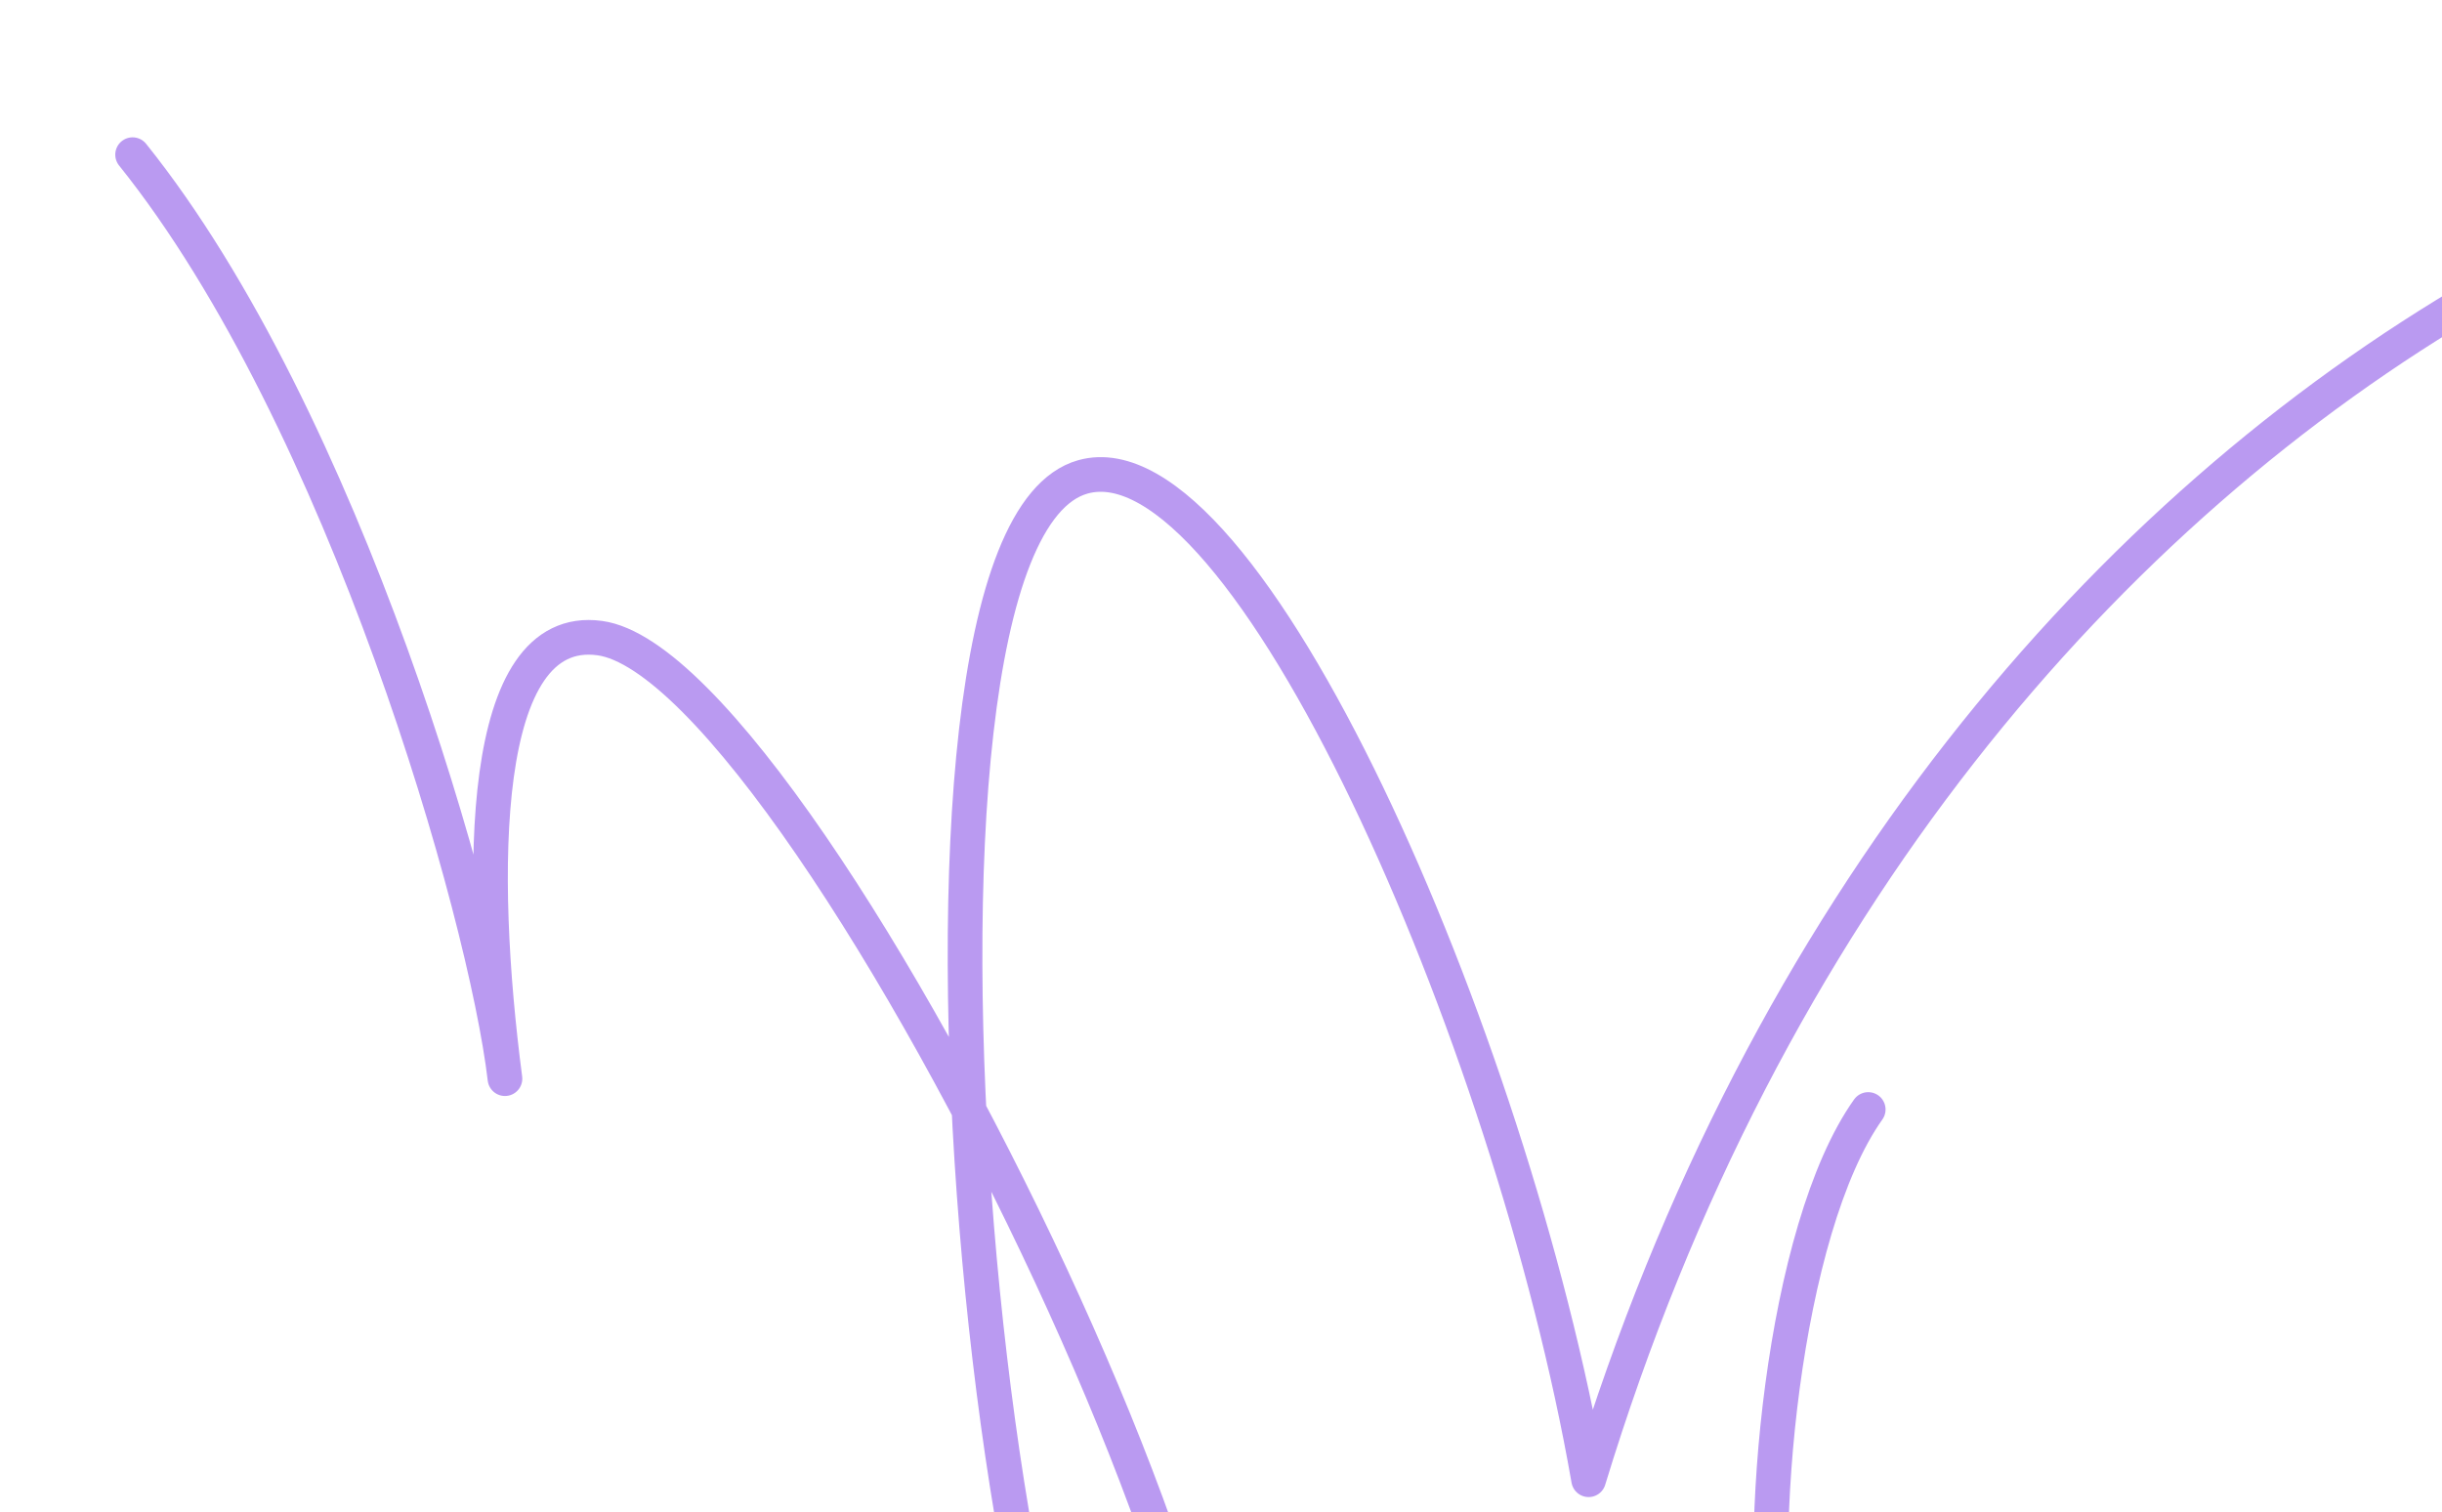 <svg width="155" height="96" viewBox="0 0 155 96" fill="none" xmlns="http://www.w3.org/2000/svg">
<g clip-path="url(#clip0_648_5765)">
<path d="M8.416 9.817C21.851 26.562 30.829 58.042 32.051 68.47C30.344 55.398 30.341 39.456 38.066 40.504C51.603 42.342 88.743 119.497 74.389 121.353C63.315 122.786 54.283 34.292 68.741 30.269C79.023 27.405 95.9 65.649 100.834 93.928C123.145 20.775 187.918 -5.835 225.437 10.477" stroke="#BA9AF1" stroke-width="2.2" stroke-linecap="round" stroke-linejoin="round"/>
<path d="M112.943 106.424C111.367 97.627 113.172 78.034 118.581 70.426" stroke="#BA9AF1" stroke-width="2.2" stroke-linecap="round" stroke-linejoin="round"/>
</g>
<defs>
<clipPath id="clip0_648_5765">
<rect width="155" height="96" fill="white"/>
</clipPath>
</defs>
</svg>
